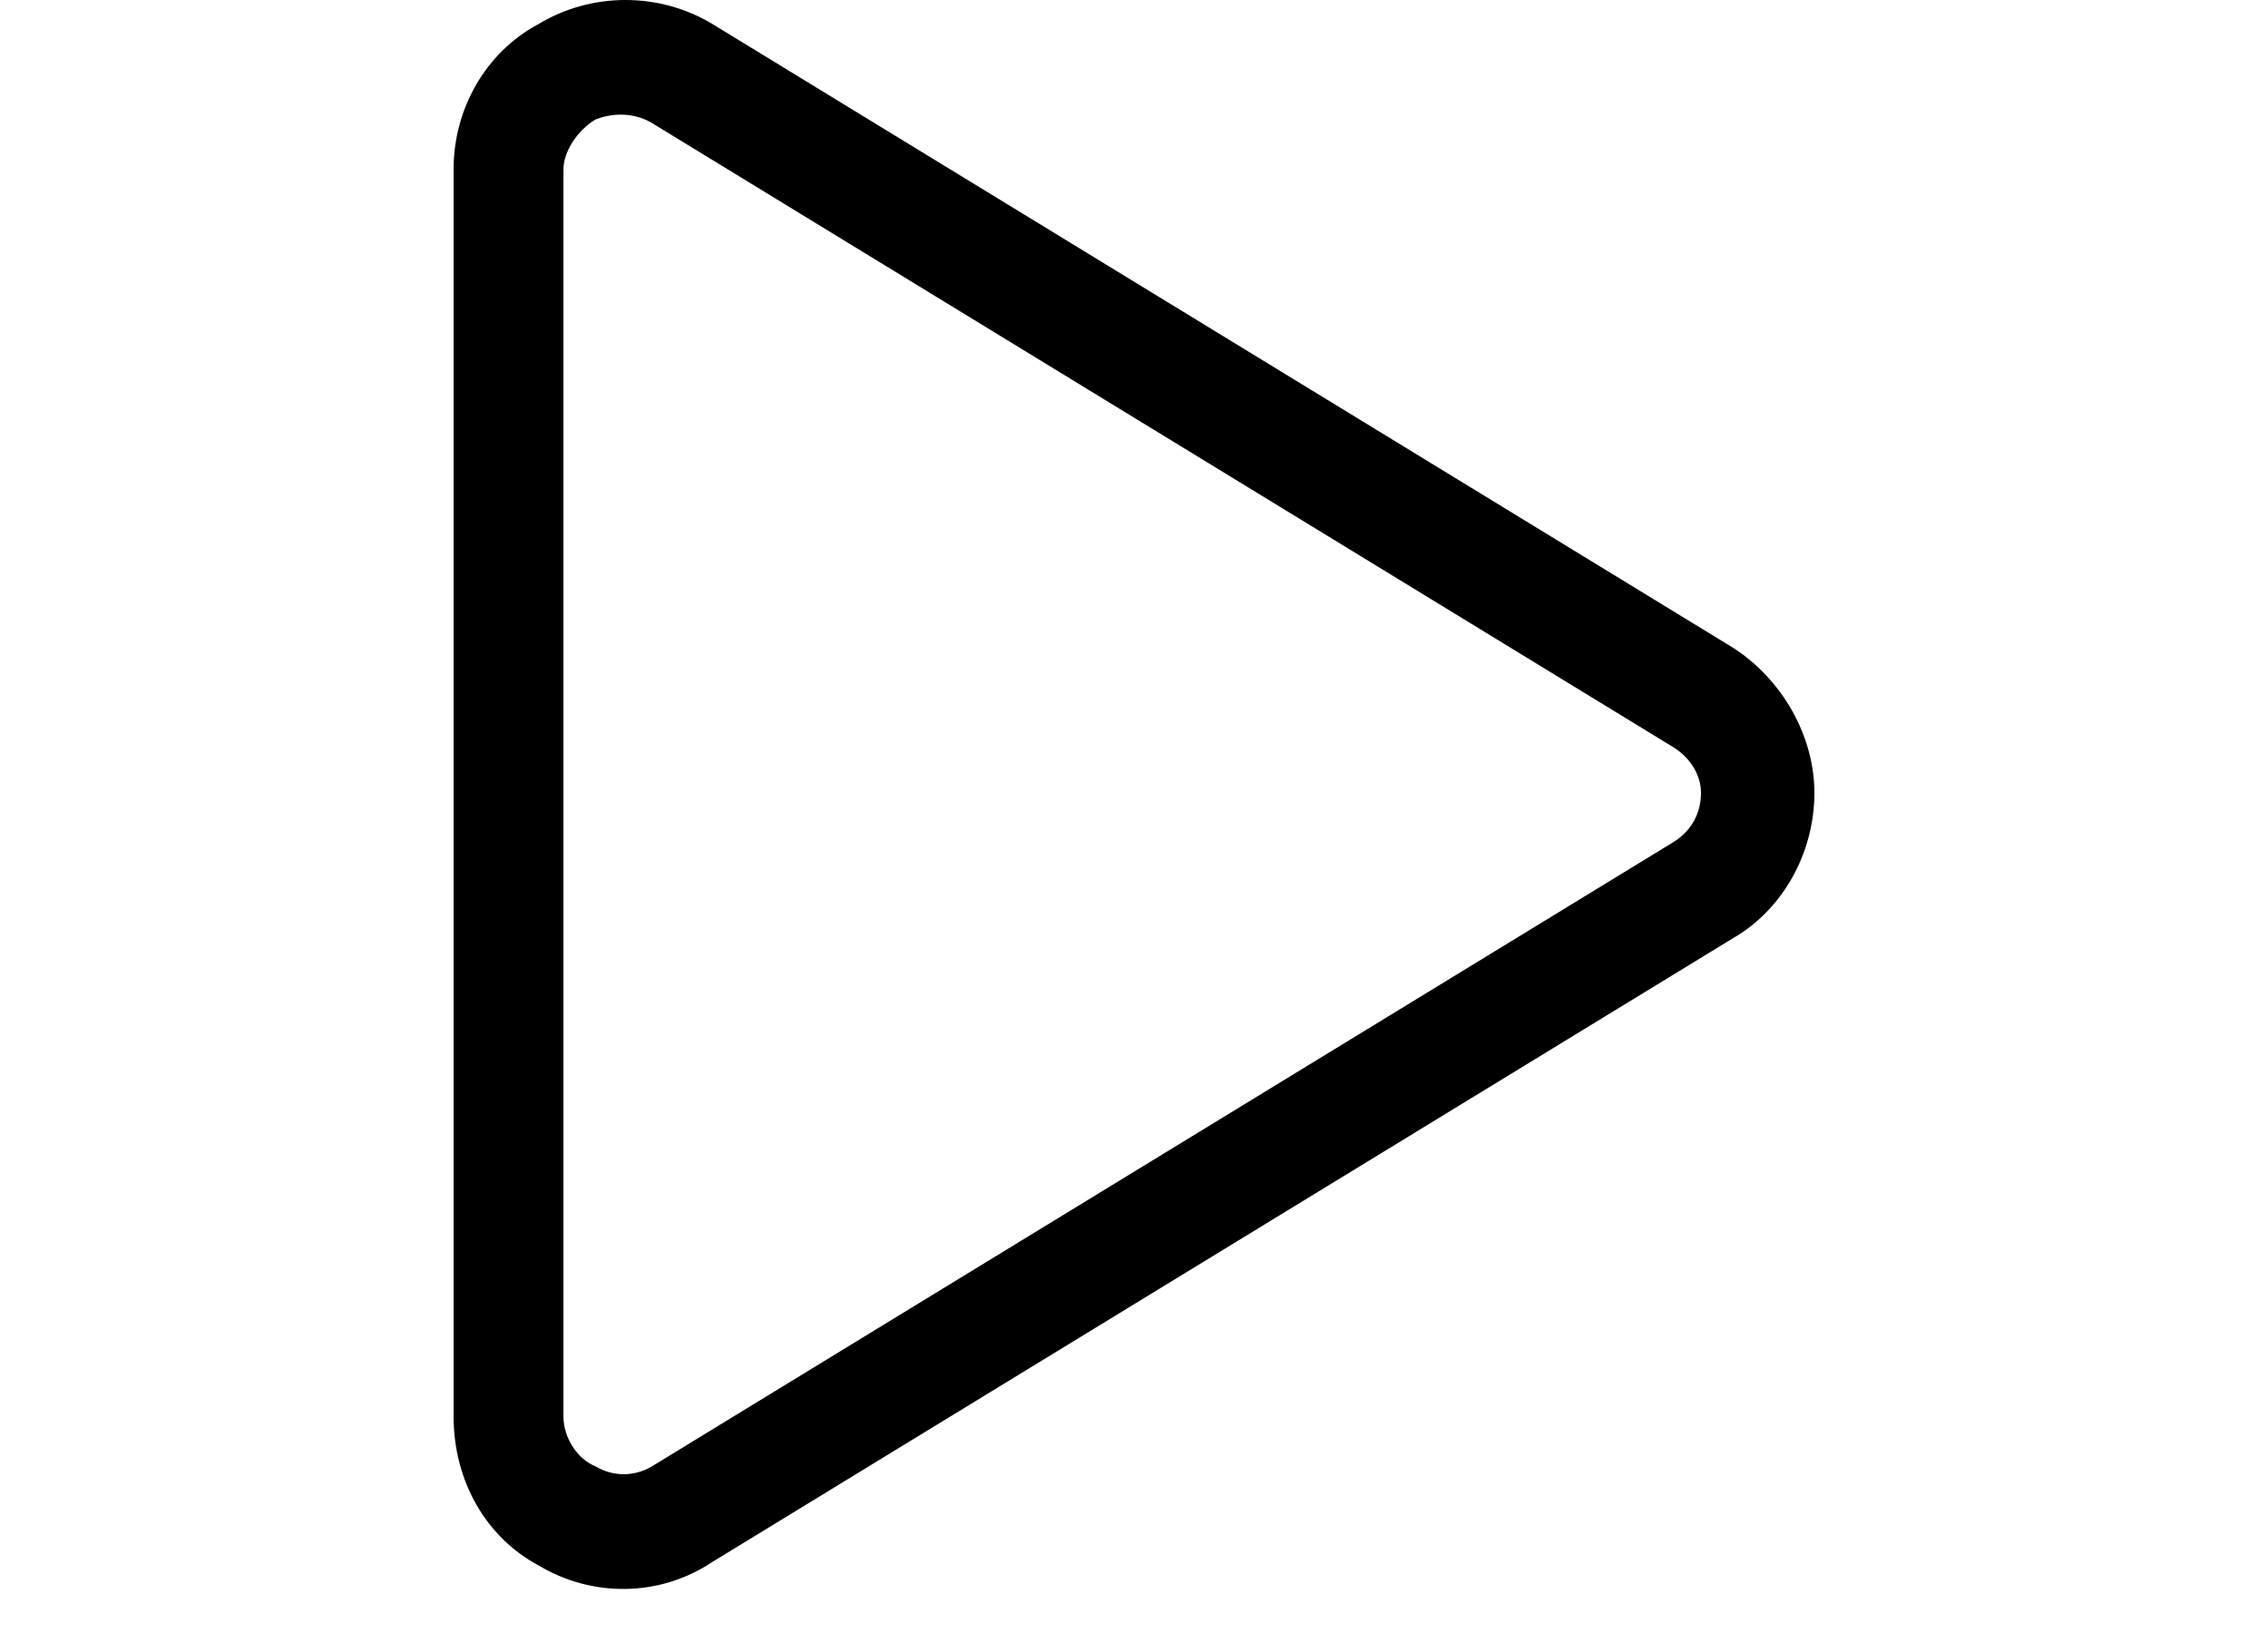 <svg preserveAspectRatio="none" width="100%" height="100%" overflow="visible" style="display: block;" viewBox="0 0 25 18" fill="none" xmlns="http://www.w3.org/2000/svg">
<g id="Frame 427320187">
<path id="play" d="M7.188 1.357C6.992 1.24 6.758 1.24 6.562 1.318C6.367 1.436 6.211 1.67 6.211 1.865V15.615C6.211 15.85 6.367 16.084 6.562 16.162C6.758 16.279 6.992 16.279 7.188 16.162L18.438 9.287C18.633 9.17 18.75 8.975 18.75 8.74C18.75 8.545 18.633 8.35 18.438 8.232L7.188 1.357ZM5.938 0.264C6.523 -0.088 7.266 -0.088 7.852 0.264L19.102 7.139C19.648 7.49 20 8.115 20 8.74C20 9.404 19.648 10.029 19.102 10.342L7.852 17.217C7.266 17.607 6.523 17.607 5.938 17.256C5.352 16.943 5 16.318 5 15.615V1.865C5 1.201 5.352 0.576 5.938 0.264Z" fill="black"/>
</g>
</svg>
